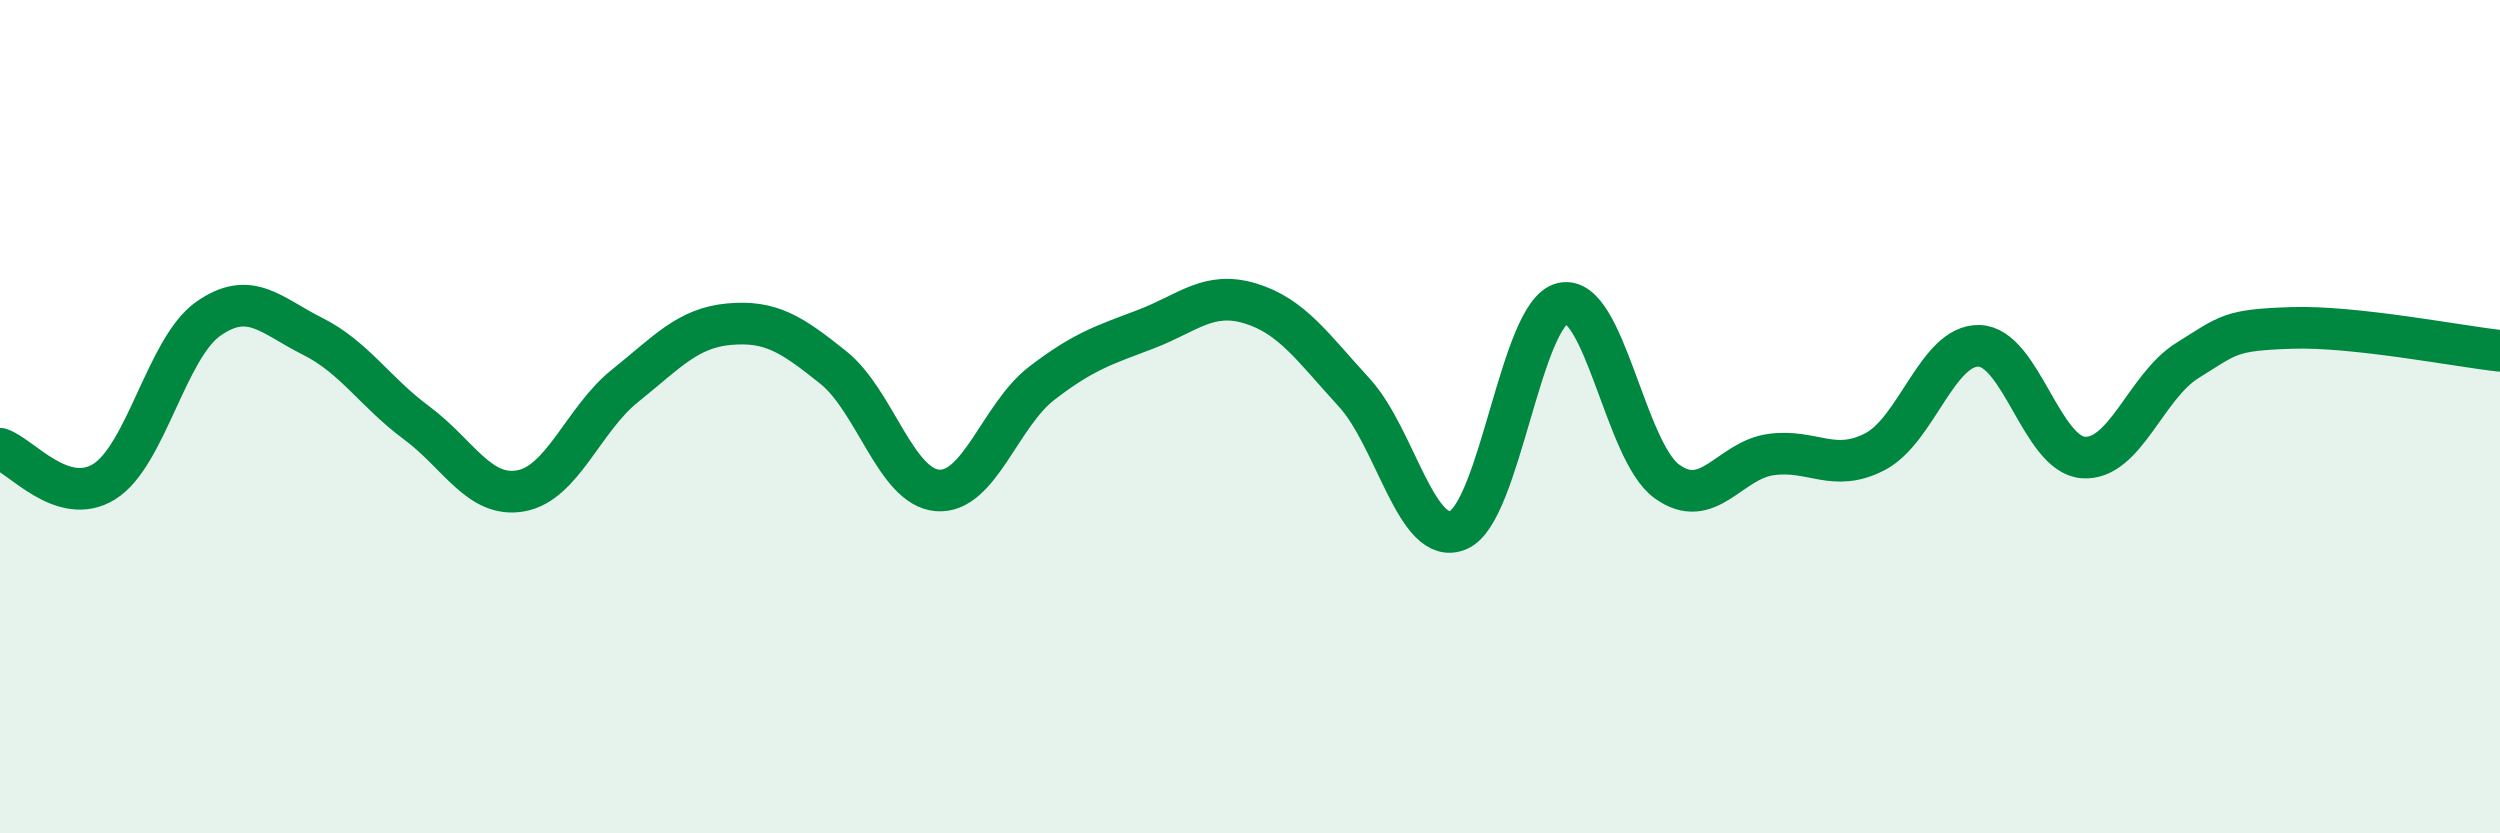 
    <svg width="60" height="20" viewBox="0 0 60 20" xmlns="http://www.w3.org/2000/svg">
      <path
        d="M 0,10.77 C 0.5,10.93 1.5,12.18 2.5,11.56 C 3.5,10.94 4,8.35 5,7.65 C 6,6.95 6.5,7.57 7.5,8.07 C 8.5,8.57 9,9.41 10,10.15 C 11,10.89 11.5,11.96 12.5,11.78 C 13.5,11.6 14,10.06 15,9.26 C 16,8.46 16.5,7.87 17.5,7.78 C 18.5,7.69 19,8.02 20,8.82 C 21,9.62 21.5,11.69 22.5,11.77 C 23.5,11.85 24,9.97 25,9.2 C 26,8.43 26.5,8.28 27.5,7.9 C 28.5,7.52 29,6.98 30,7.28 C 31,7.58 31.5,8.33 32.5,9.42 C 33.5,10.51 34,13.15 35,12.72 C 36,12.29 36.5,7.51 37.5,7.28 C 38.5,7.05 39,10.82 40,11.55 C 41,12.28 41.5,11.05 42.5,10.91 C 43.5,10.77 44,11.36 45,10.84 C 46,10.32 46.5,8.27 47.5,8.3 C 48.5,8.33 49,10.91 50,10.98 C 51,11.05 51.5,9.27 52.5,8.65 C 53.5,8.03 53.5,7.92 55,7.87 C 56.5,7.82 59,8.31 60,8.42L60 20L0 20Z"
        fill="#008740"
        opacity="0.1"
        stroke-linecap="round"
        stroke-linejoin="round"
      />
      <path
        d="M 0,10.77 C 0.5,10.93 1.5,12.18 2.5,11.56 C 3.5,10.94 4,8.35 5,7.65 C 6,6.95 6.5,7.57 7.5,8.07 C 8.5,8.57 9,9.41 10,10.15 C 11,10.89 11.5,11.96 12.5,11.78 C 13.5,11.6 14,10.06 15,9.26 C 16,8.46 16.5,7.87 17.5,7.78 C 18.5,7.69 19,8.02 20,8.82 C 21,9.62 21.5,11.69 22.5,11.77 C 23.5,11.85 24,9.97 25,9.2 C 26,8.43 26.5,8.28 27.5,7.9 C 28.5,7.52 29,6.98 30,7.28 C 31,7.58 31.5,8.33 32.5,9.42 C 33.5,10.51 34,13.15 35,12.72 C 36,12.29 36.5,7.51 37.5,7.28 C 38.5,7.05 39,10.82 40,11.55 C 41,12.28 41.5,11.05 42.5,10.91 C 43.5,10.77 44,11.36 45,10.84 C 46,10.32 46.5,8.27 47.5,8.3 C 48.5,8.33 49,10.91 50,10.98 C 51,11.05 51.5,9.27 52.5,8.65 C 53.5,8.03 53.5,7.92 55,7.87 C 56.5,7.82 59,8.31 60,8.42"
        stroke="#008740"
        stroke-width="1"
        fill="none"
        stroke-linecap="round"
        stroke-linejoin="round"
      />
    </svg>
  